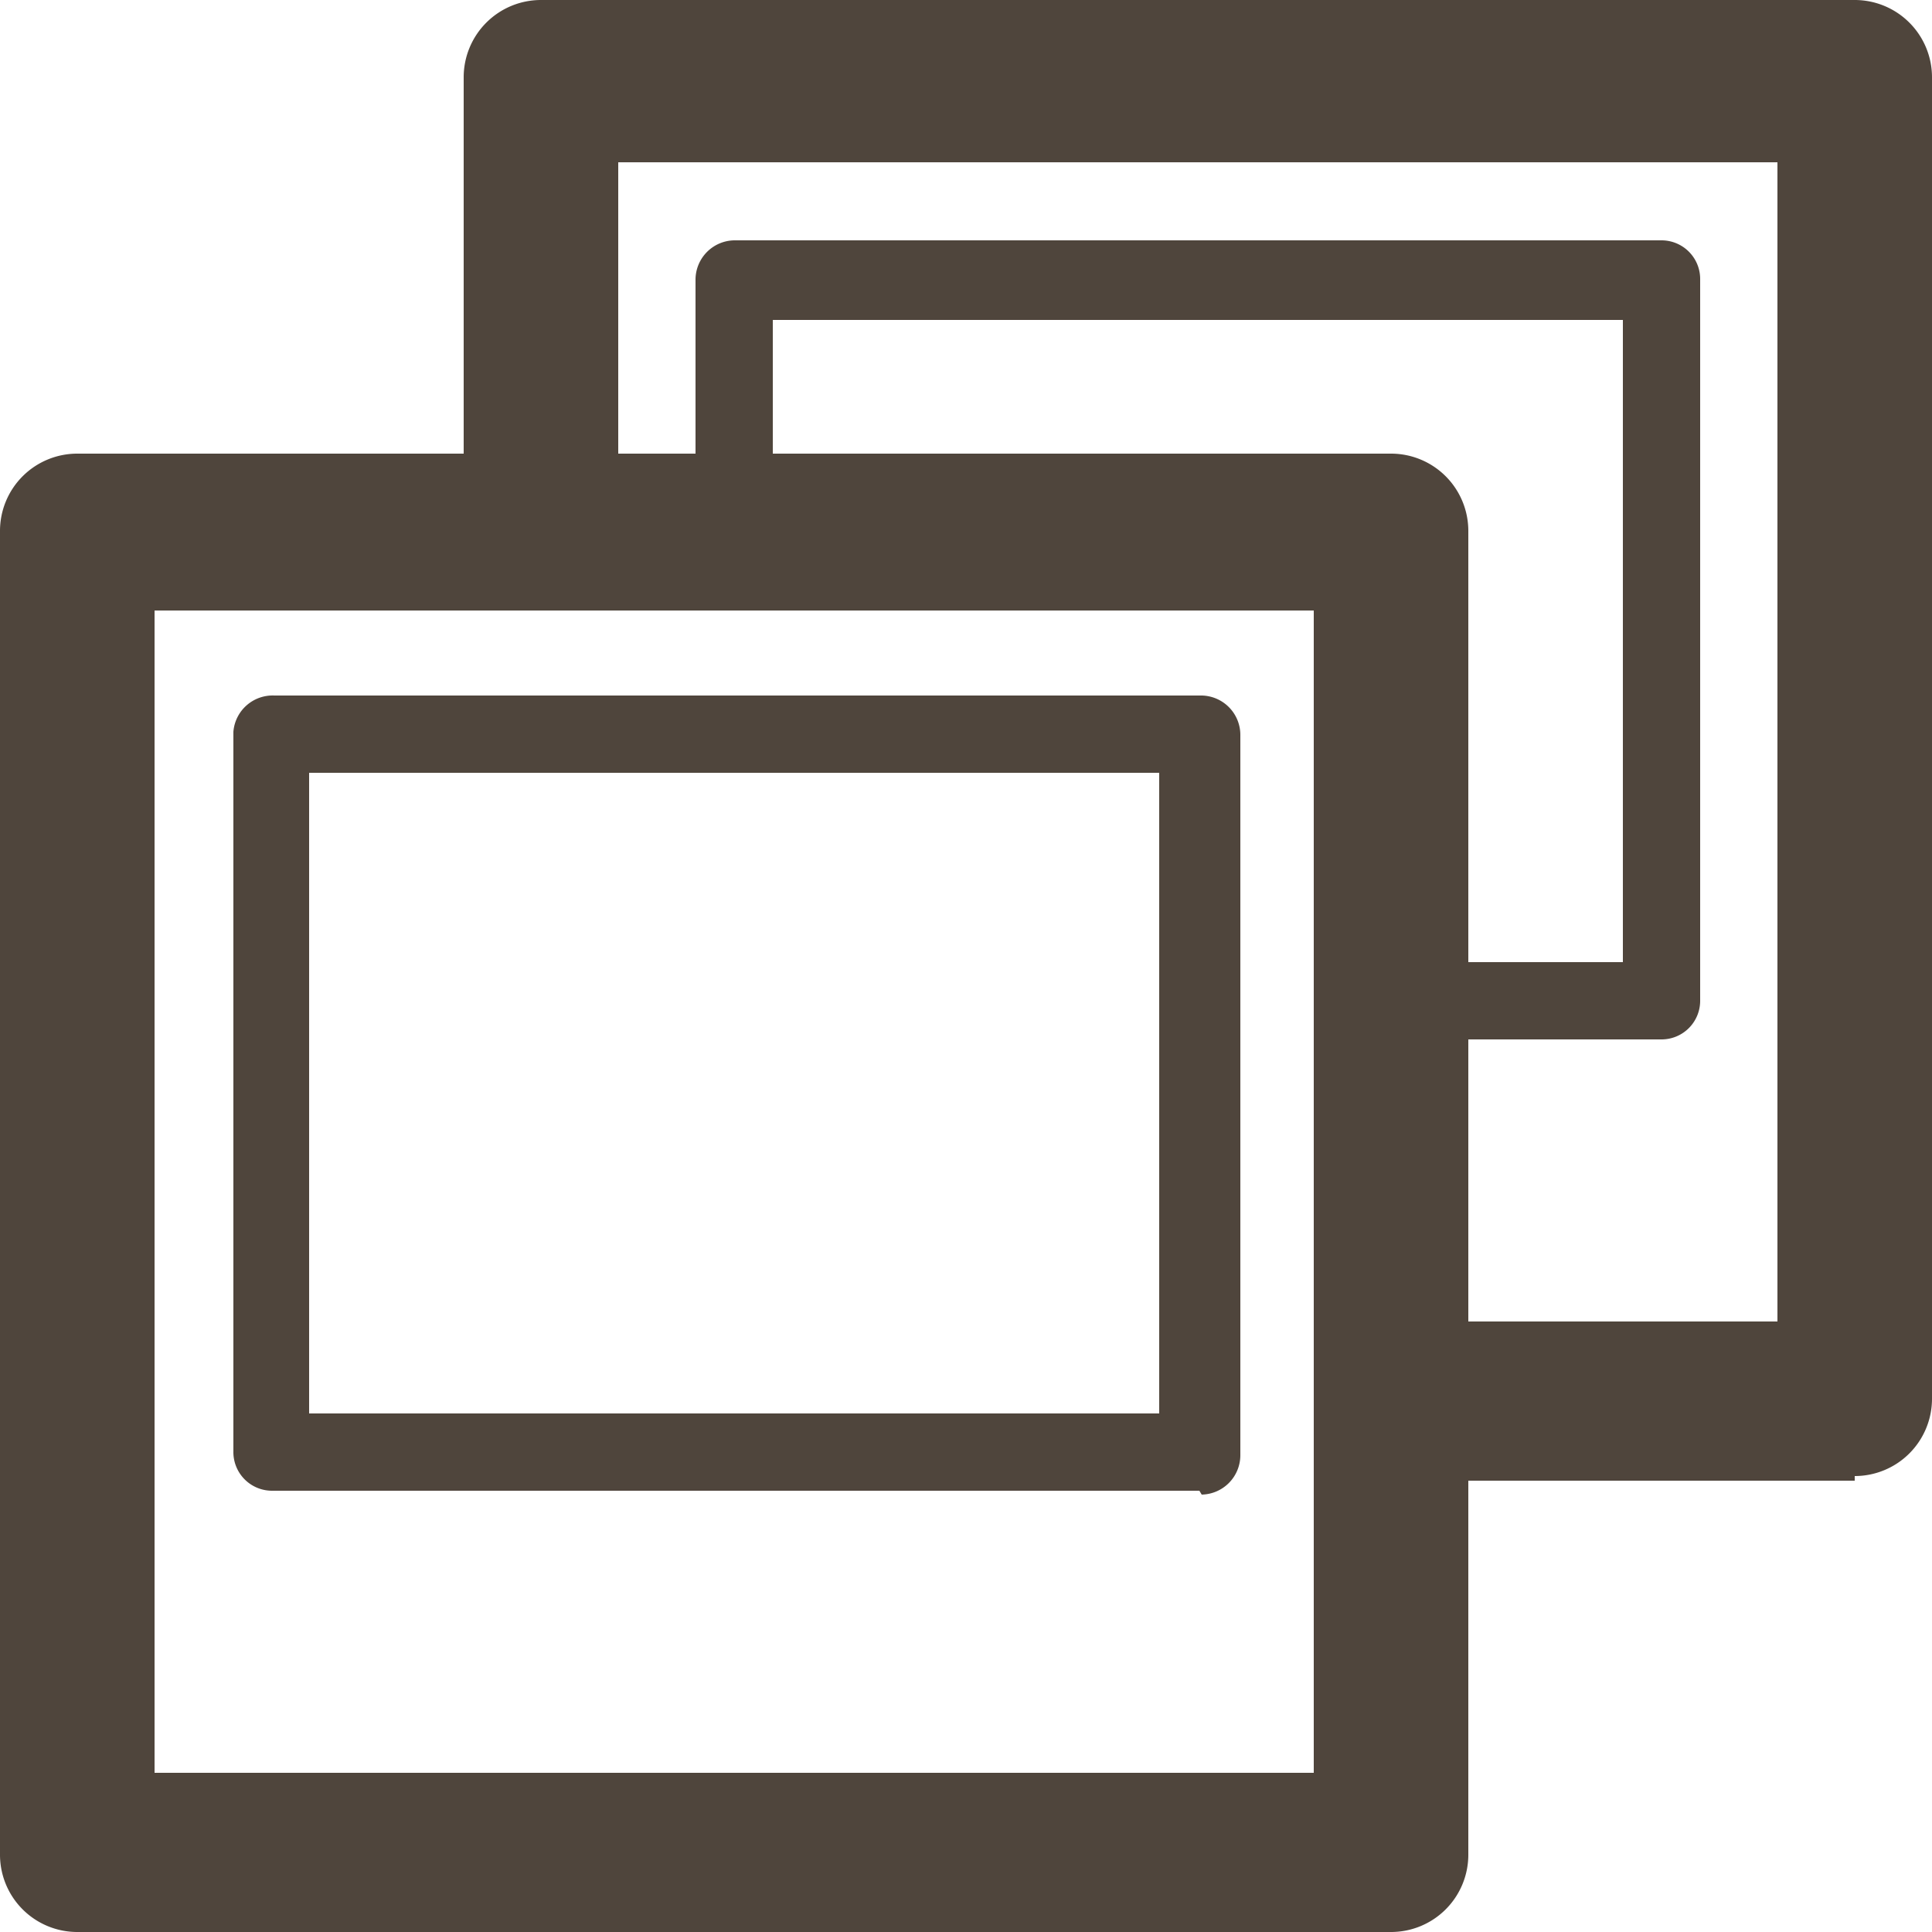 <svg xmlns="http://www.w3.org/2000/svg" width="25" height="25"><g fill="#4f453c"><path d="M18.06 25H1a1 1 0 01-1-1V6.87a1 1 0 011-1h17a1 1 0 011 1V24a1 1 0 01-1 1zM2 22.94h15V7.9H2v15z"/><path d="M21.45 13.45h-3.39a.52.52 0 010-1H21V4.14H10v2.73a.51.51 0 11-1 0V3.62a.51.51 0 01.5-.51h12a.5.5 0 01.5.51v9.32a.5.5 0 01-.5.51z"/><path d="M24 19.16h-5.94V17.1H23v-15H8v4.77H6V1a1 1 0 011-1h17a1 1 0 011 1v17.1a1 1 0 01-1 1z"/><path d="M15.52 19.29h-12a.5.5 0 01-.5-.51V9.47A.51.51 0 013.55 9h12a.51.51 0 01.5.52v9.31a.51.51 0 01-.5.51zm-11.47-1H15V10H4v8.29z"/></g></svg>